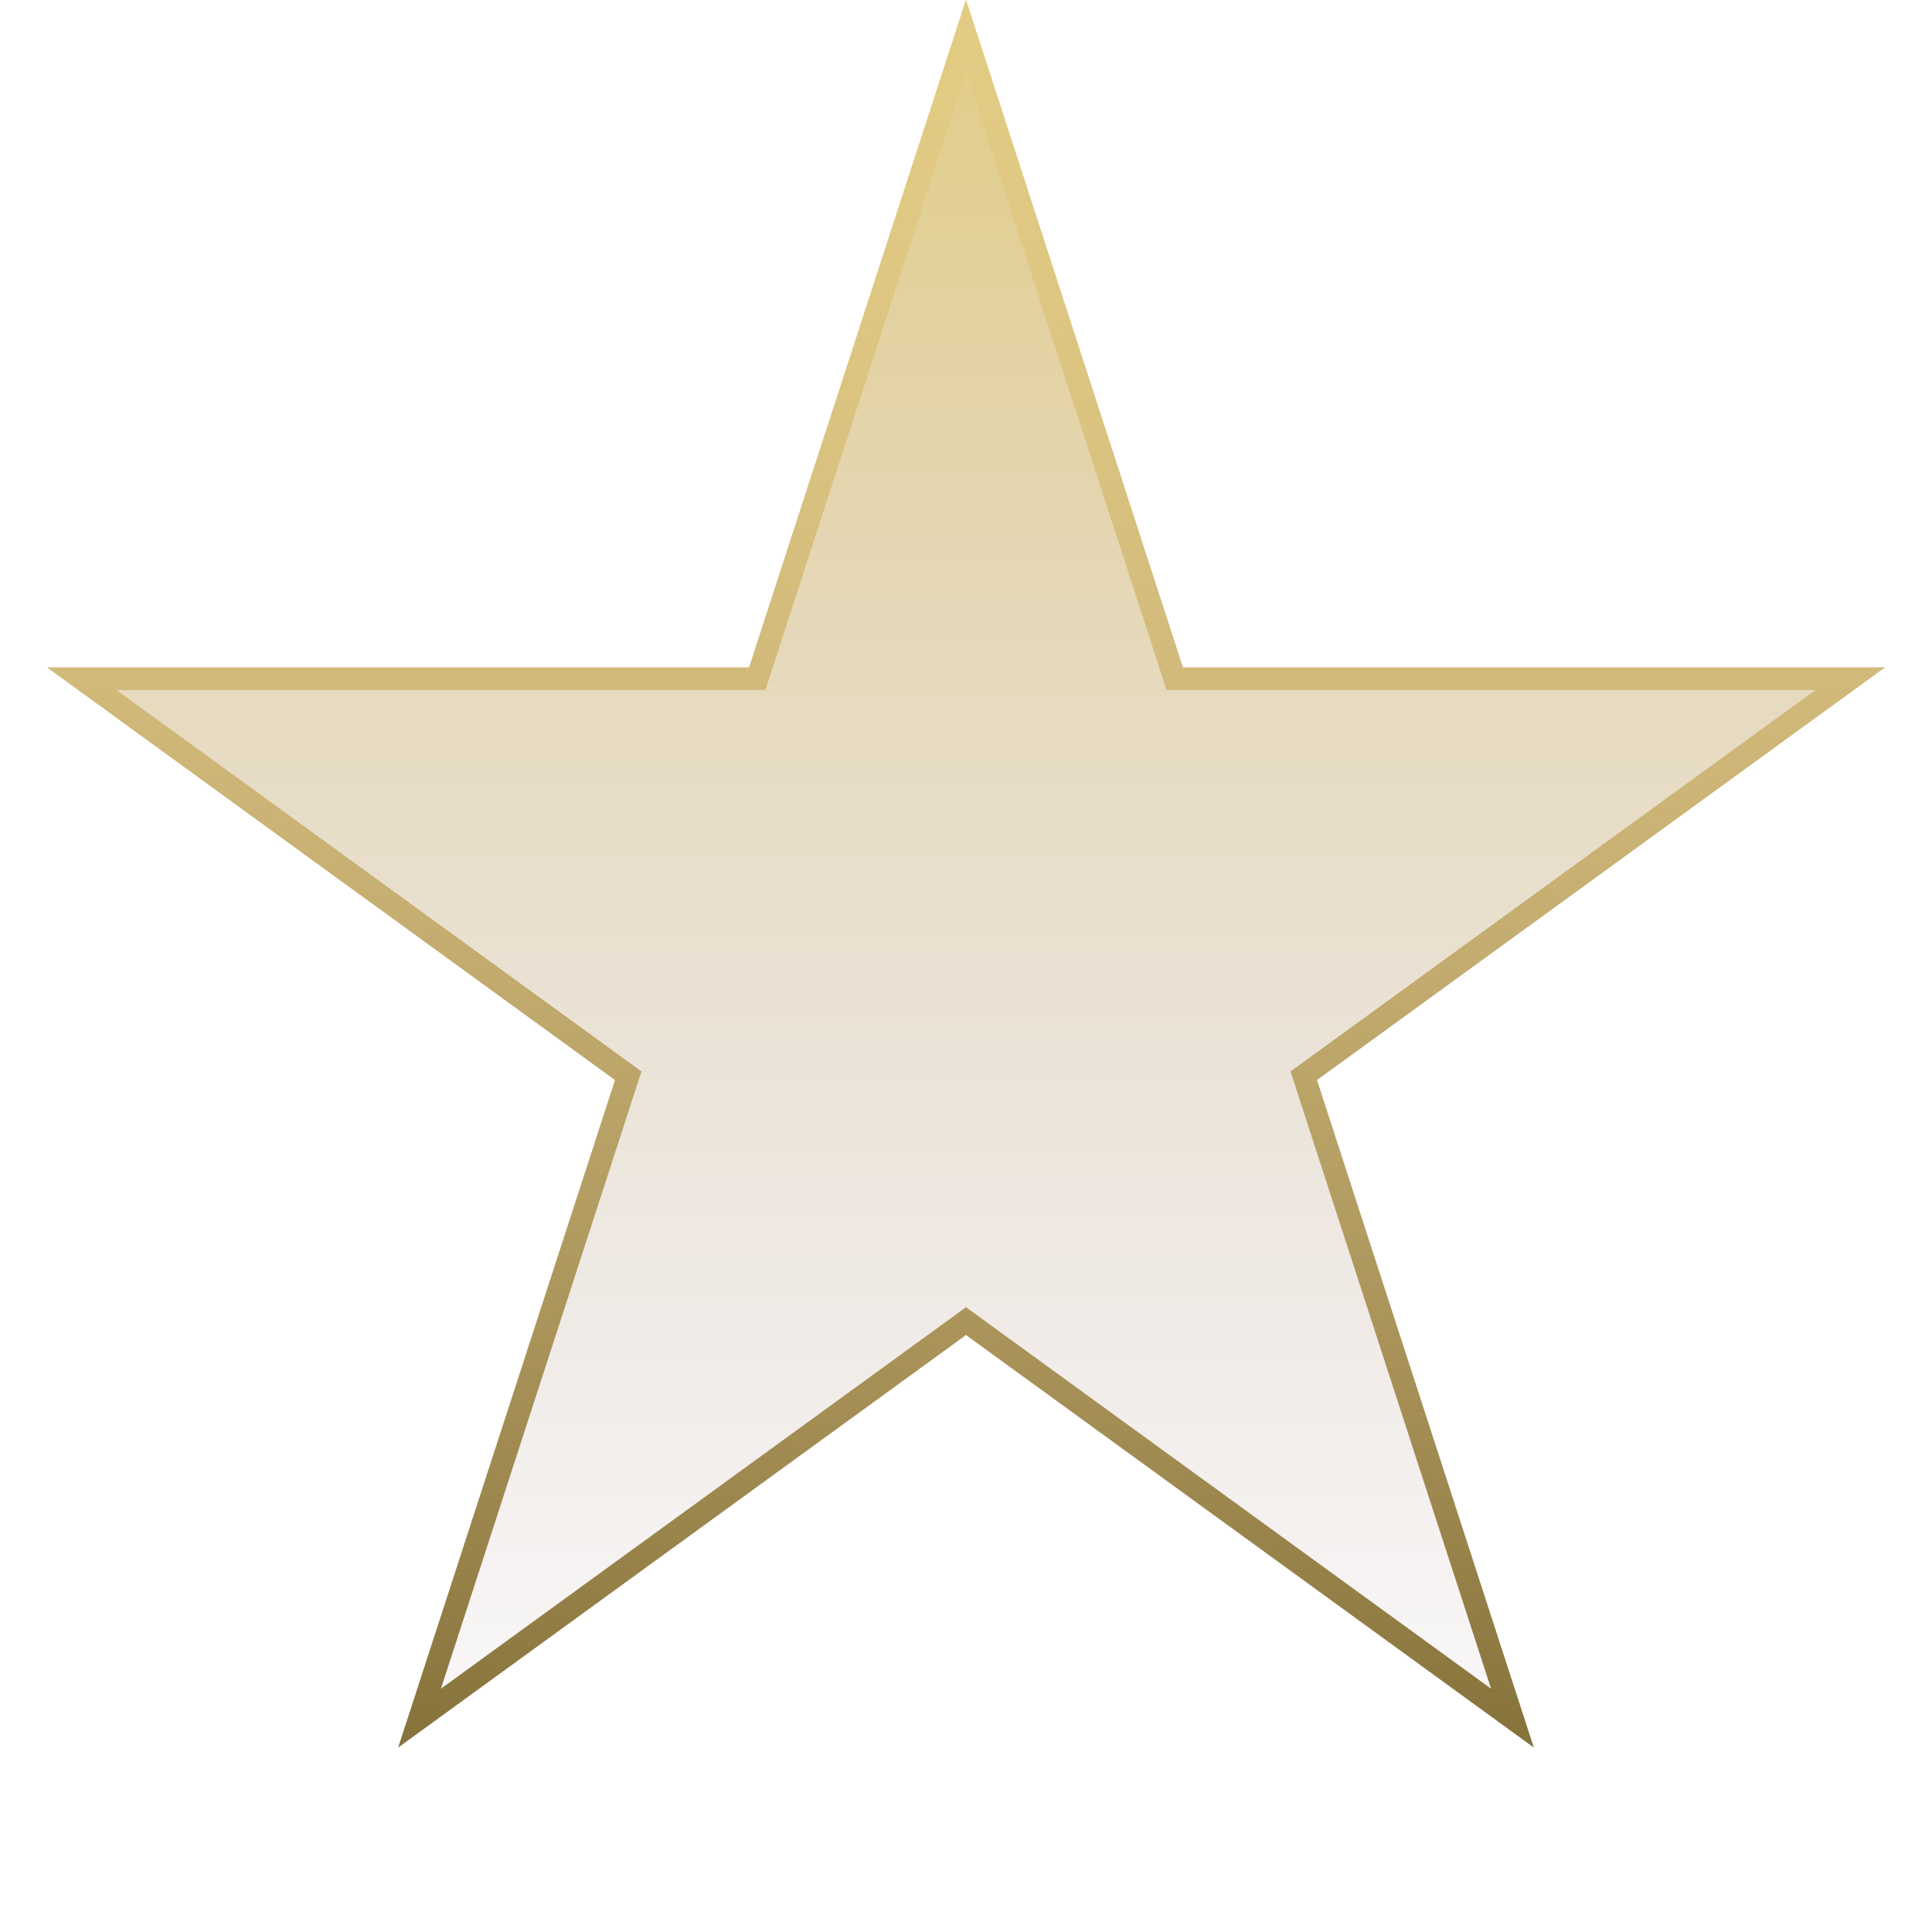 <?xml version="1.0" encoding="UTF-8"?> <svg xmlns="http://www.w3.org/2000/svg" width="86" height="86" viewBox="0 0 86 86" fill="none"> <path d="M43 1.618L52.179 29.867L52.291 30.212H52.654H82.357L58.327 47.671L58.033 47.885L58.145 48.23L67.324 76.479L43.294 59.02L43 58.806L42.706 59.02L18.676 76.479L27.855 48.23L27.967 47.885L27.673 47.671L3.643 30.212H33.346H33.709L33.821 29.867L43 1.618Z" stroke="url(#paint0_linear_513_216)"></path> <path d="M43 0L52.654 29.712H83.895L58.621 48.075L68.275 77.788L43 59.425L17.725 77.788L27.379 48.075L2.105 29.712H33.346L43 0Z" fill="url(#paint1_linear_513_216)"></path> <defs> <linearGradient id="paint0_linear_513_216" x1="43" y1="0" x2="43" y2="86" gradientUnits="userSpaceOnUse"> <stop stop-color="#F0C84A"></stop> <stop offset="1" stop-color="#726029"></stop> </linearGradient> <linearGradient id="paint1_linear_513_216" x1="43" y1="0" x2="43" y2="86" gradientUnits="userSpaceOnUse"> <stop stop-color="#E2CC83"></stop> <stop offset="1" stop-color="#C7B9C5" stop-opacity="0"></stop> </linearGradient> </defs> </svg> 
